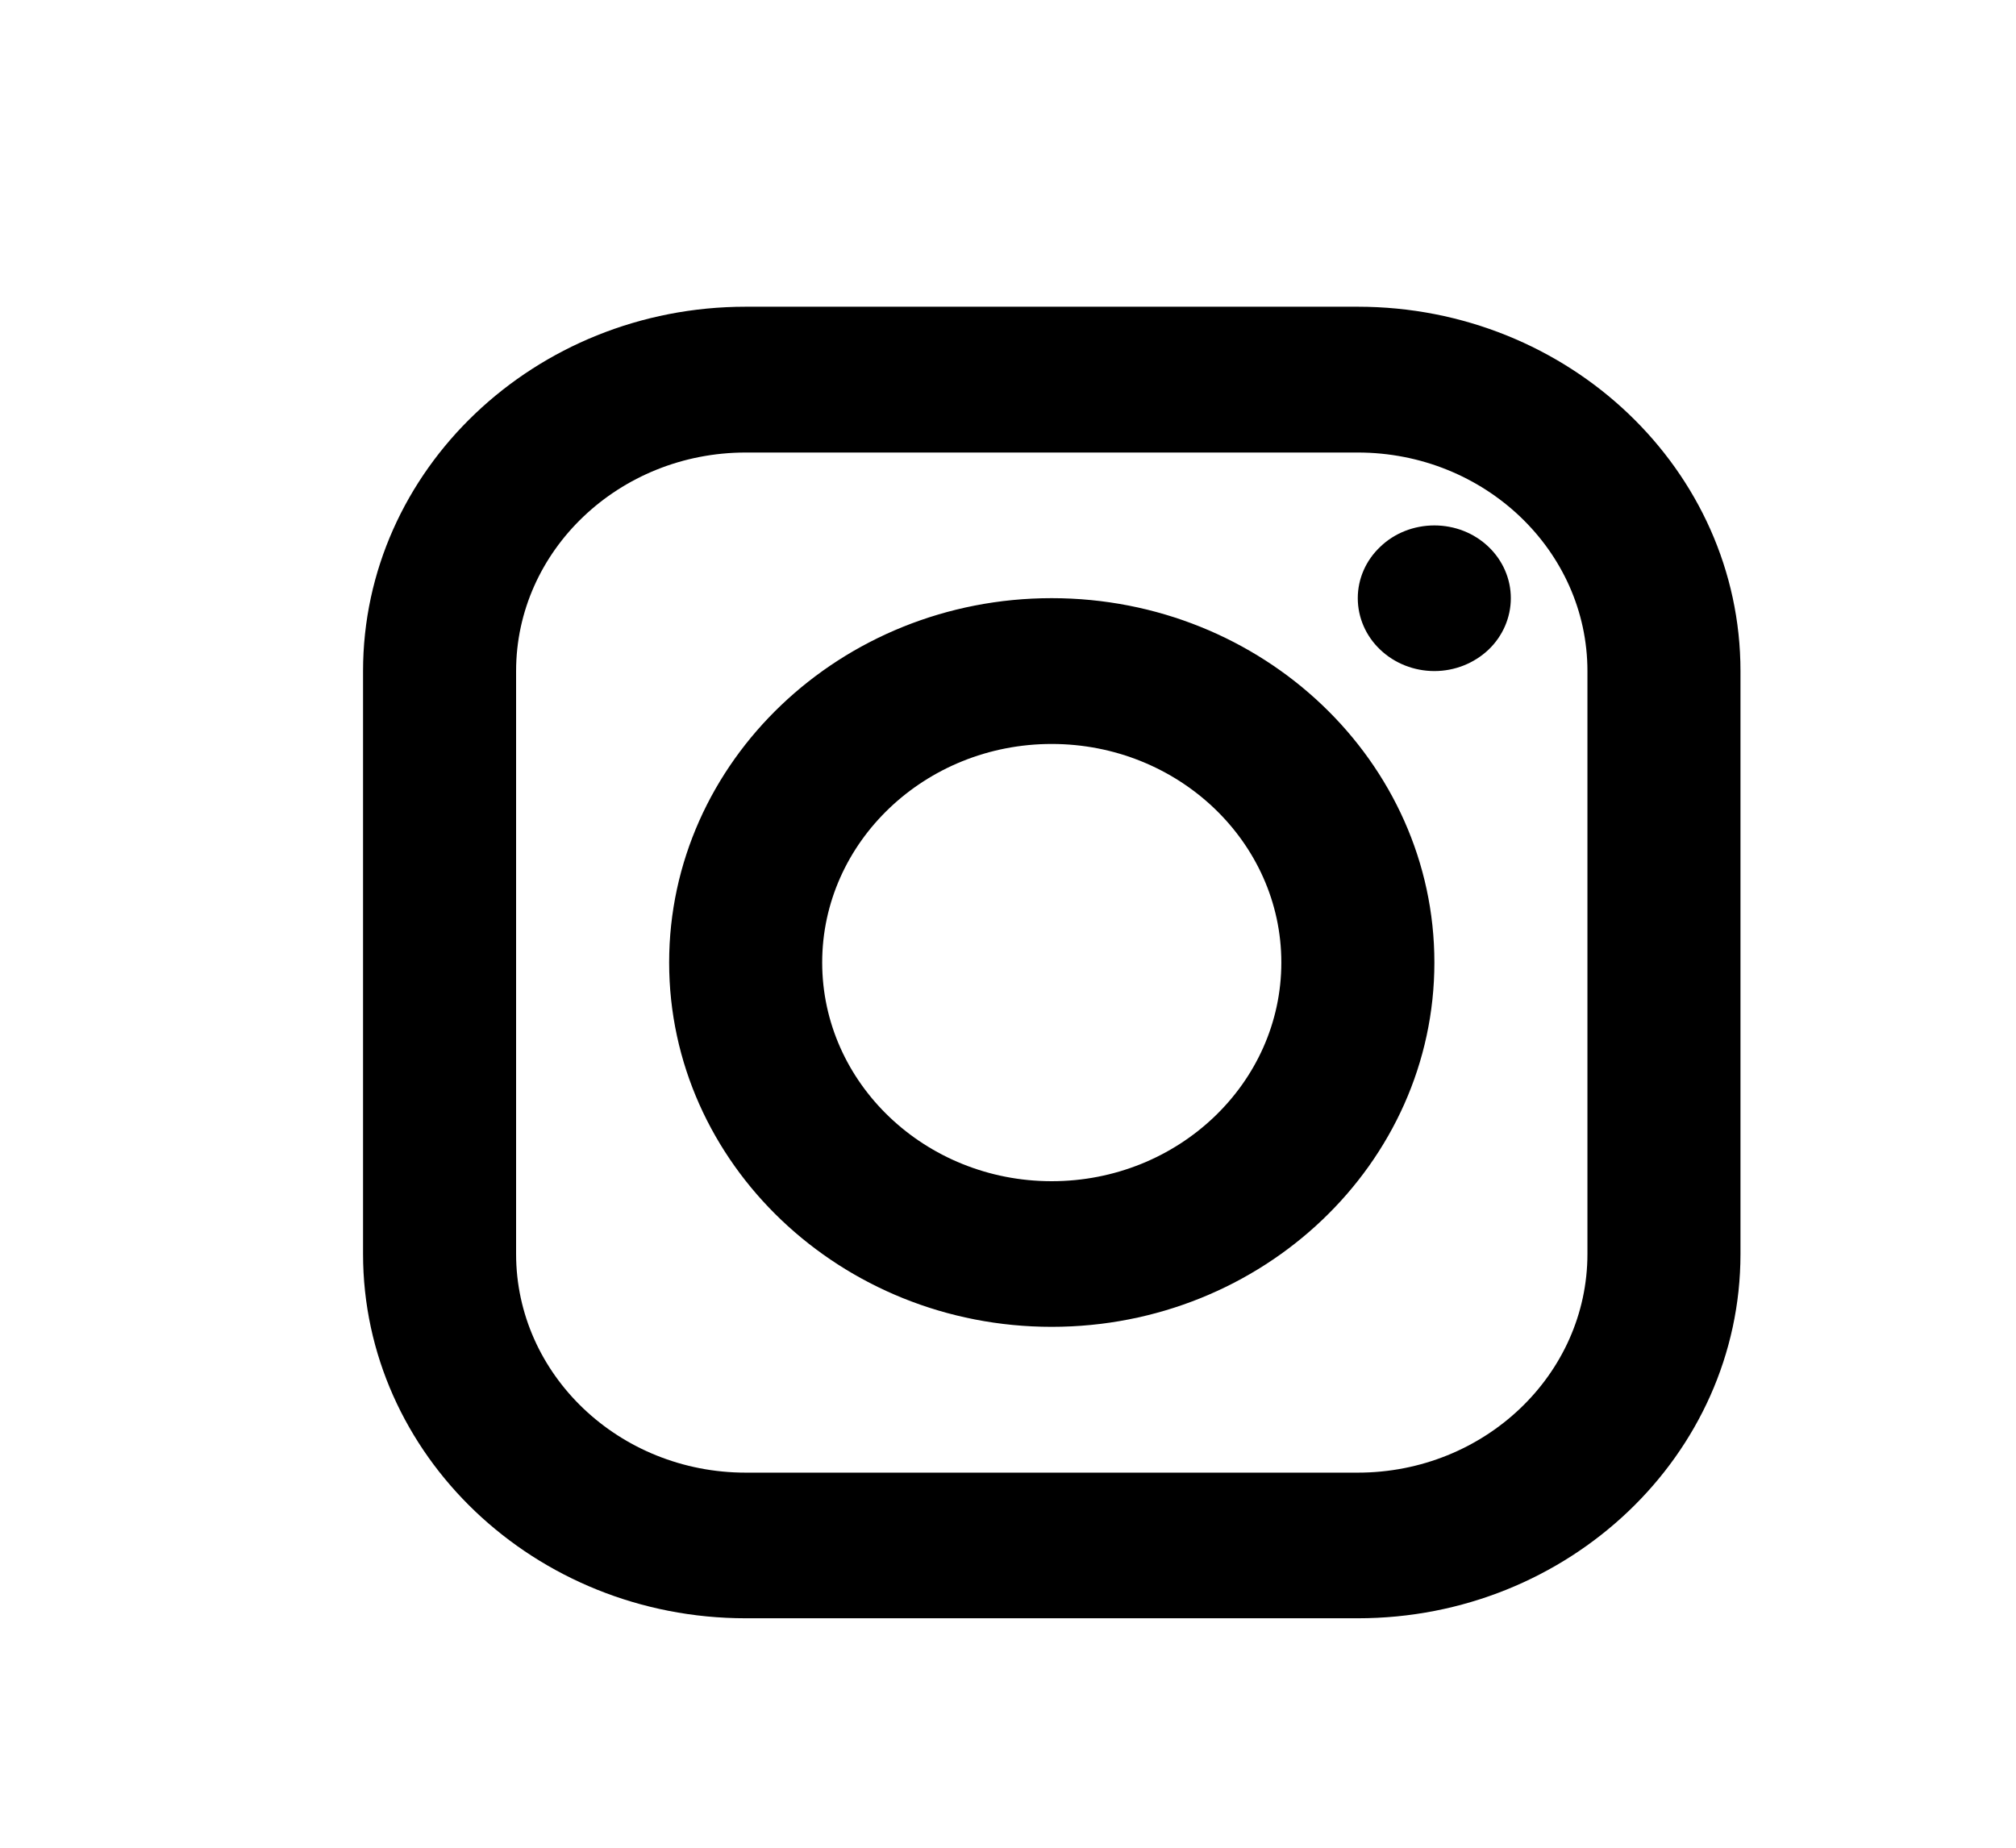 <svg width="12" height="11" viewBox="0 0 12 11" fill="none" xmlns="http://www.w3.org/2000/svg">
<path d="M4.439 1.826C3.183 1.826 2.161 2.799 2.161 3.995V7.465C2.161 8.661 3.183 9.634 4.439 9.634H8.082C9.338 9.634 10.36 8.661 10.36 7.465V3.995C10.36 2.799 9.338 1.826 8.082 1.826H4.439ZM4.439 2.694H8.082C8.836 2.694 9.449 3.278 9.449 3.995V7.465C9.449 8.183 8.836 8.767 8.082 8.767H4.439C3.685 8.767 3.072 8.183 3.072 7.465V3.995C3.072 3.278 3.685 2.694 4.439 2.694ZM8.538 3.128C8.417 3.128 8.301 3.173 8.216 3.255C8.13 3.336 8.082 3.446 8.082 3.561C8.082 3.676 8.13 3.787 8.216 3.868C8.301 3.949 8.417 3.995 8.538 3.995C8.659 3.995 8.774 3.949 8.86 3.868C8.945 3.787 8.993 3.676 8.993 3.561C8.993 3.446 8.945 3.336 8.86 3.255C8.774 3.173 8.659 3.128 8.538 3.128ZM6.26 3.561C5.005 3.561 3.983 4.534 3.983 5.73C3.983 6.926 5.005 7.899 6.26 7.899C7.516 7.899 8.538 6.926 8.538 5.73C8.538 4.534 7.516 3.561 6.26 3.561ZM6.26 4.429C7.014 4.429 7.627 5.013 7.627 5.73C7.627 6.448 7.014 7.032 6.26 7.032C5.507 7.032 4.894 6.448 4.894 5.73C4.894 5.013 5.507 4.429 6.26 4.429Z" fill="black"/>
</svg>
